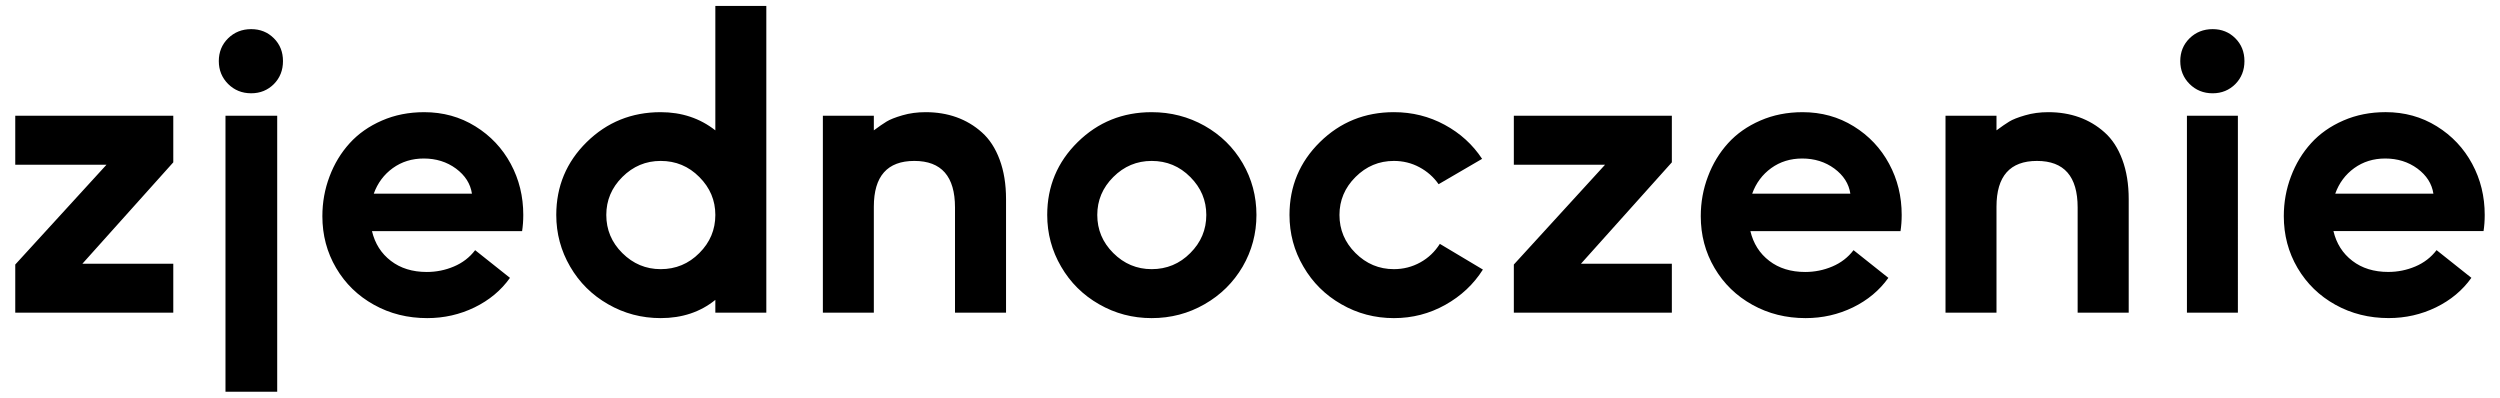 <?xml version="1.0" encoding="utf-8"?>
<!-- Generator: Adobe Illustrator 15.0.0, SVG Export Plug-In . SVG Version: 6.00 Build 0)  -->
<!DOCTYPE svg PUBLIC "-//W3C//DTD SVG 1.1//EN" "http://www.w3.org/Graphics/SVG/1.1/DTD/svg11.dtd">
<svg version="1.1" id="logo_1_" xmlns="http://www.w3.org/2000/svg" xmlns:xlink="http://www.w3.org/1999/xlink" x="0px" y="0px"
	 width="176px" height="28px" viewBox="-0.787 -0.379 176 28" enable-background="new -0.787 -0.379 176 28" xml:space="preserve">
<path d="M49.573,8.798c-1.084-0.852-2.368-1.28-3.847-1.28c-2.042,0-3.776,0.7-5.208,2.105c-1.429,1.405-2.144,3.117-2.144,5.13
	c0,1.308,0.327,2.522,0.978,3.638c0.647,1.116,1.541,2.002,2.67,2.647c1.128,0.651,2.363,0.978,3.704,0.978
	c1.507,0,2.791-0.427,3.847-1.283v0.899h3.589V0.041h-3.589V8.798z M48.446,17.436c-0.75,0.756-1.659,1.133-2.72,1.133
	c-1.045,0-1.943-0.377-2.703-1.133c-0.755-0.75-1.127-1.646-1.127-2.683c0-1.025,0.373-1.917,1.127-2.67
	c0.76-0.758,1.658-1.133,2.703-1.133c1.061,0,1.97,0.375,2.72,1.133c0.754,0.754,1.127,1.645,1.127,2.67
	C49.573,15.789,49.199,16.686,48.446,17.436z M68.341,8.943c-0.531-0.478-1.133-0.833-1.793-1.07
	c-0.666-0.237-1.386-0.355-2.168-0.355c-0.588,0-1.133,0.072-1.634,0.22c-0.507,0.146-0.88,0.296-1.119,0.442
	c-0.243,0.146-0.539,0.354-0.896,0.618V7.771h-3.588v13.861h3.588v-7.463c0-2.148,0.953-3.219,2.85-3.219
	c1.912,0,2.864,1.09,2.864,3.276v7.405h3.593v-7.993c0-1.05-0.151-1.979-0.451-2.781C69.289,10.055,68.872,9.414,68.341,8.943z
	 M0.287,11.218H6.71l-6.423,7.026v3.389h11.125v-3.445h-6.4l6.4-7.139V7.771H0.287V11.218z M32.678,8.515
	c-1.075-0.666-2.274-0.997-3.603-0.997c-1.075,0-2.065,0.194-2.973,0.59c-0.907,0.394-1.667,0.928-2.272,1.595
	c-0.609,0.671-1.081,1.448-1.416,2.338c-0.336,0.885-0.506,1.818-0.506,2.8c0,1.328,0.319,2.543,0.968,3.646
	c0.646,1.101,1.537,1.966,2.665,2.591c1.127,0.629,2.378,0.938,3.749,0.938c1.187,0,2.295-0.252,3.33-0.754
	c1.036-0.506,1.867-1.195,2.495-2.08l-2.452-1.949c-0.39,0.511-0.892,0.896-1.497,1.15c-0.607,0.258-1.246,0.385-1.907,0.385
	c-1.006,0-1.852-0.262-2.527-0.781c-0.682-0.521-1.124-1.221-1.332-2.096h10.569c0.054-0.352,0.083-0.729,0.083-1.139
	c0-1.303-0.292-2.5-0.884-3.599C34.579,10.061,33.747,9.176,32.678,8.515z M25.526,13.256c0.27-0.75,0.717-1.348,1.338-1.799
	c0.628-0.452,1.354-0.677,2.184-0.677c0.86,0,1.619,0.234,2.266,0.709c0.644,0.479,1.019,1.065,1.124,1.767H25.526z M16.896,1.672
	c-0.646,0-1.187,0.219-1.625,0.647c-0.437,0.431-0.654,0.968-0.654,1.603c0,0.636,0.221,1.174,0.654,1.609
	c0.438,0.436,0.979,0.657,1.625,0.657c0.639,0,1.166-0.22,1.596-0.646c0.429-0.435,0.643-0.973,0.643-1.62
	c0-0.646-0.215-1.184-0.643-1.608C18.064,1.887,17.533,1.672,16.896,1.672z M15.087,27.201h3.641V7.771h-3.641V27.201z
	 M153.173,21.632h3.587V7.771h-3.587V21.632z M84.015,8.477c-1.137-0.638-2.376-0.959-3.724-0.959c-2.042,0-3.778,0.7-5.208,2.105
	c-1.43,1.405-2.146,3.117-2.146,5.13c0,1.308,0.326,2.522,0.979,3.638c0.646,1.116,1.54,2.002,2.669,2.647
	c1.128,0.651,2.363,0.978,3.704,0.978c1.348,0,2.587-0.324,3.724-0.978c1.133-0.646,2.028-1.531,2.683-2.647
	c0.645-1.113,0.971-2.33,0.971-3.638c0-1.322-0.326-2.539-0.971-3.646C86.043,9.993,85.148,9.118,84.015,8.477z M83.01,17.436
	c-0.75,0.756-1.659,1.133-2.719,1.133c-1.044,0-1.945-0.377-2.703-1.133c-0.755-0.752-1.127-1.646-1.127-2.683
	c0-1.025,0.373-1.917,1.127-2.67c0.758-0.758,1.658-1.133,2.703-1.133c1.06,0,1.969,0.375,2.719,1.133
	c0.754,0.754,1.127,1.645,1.127,2.67C84.137,15.789,83.764,16.684,83.01,17.436z M174.137,14.753c0-1.302-0.29-2.5-0.883-3.598
	c-0.588-1.095-1.422-1.98-2.49-2.642c-1.076-0.666-2.273-0.997-3.603-0.997c-1.075,0-2.065,0.194-2.974,0.59
	c-0.907,0.394-1.667,0.928-2.271,1.595c-0.609,0.671-1.081,1.448-1.416,2.338c-0.337,0.885-0.507,1.818-0.507,2.799
	c0,1.328,0.319,2.543,0.968,3.648c0.646,1.098,1.537,1.965,2.664,2.59c1.128,0.627,2.379,0.938,3.749,0.938
	c1.188,0,2.295-0.252,3.331-0.754c1.035-0.507,1.866-1.195,2.494-2.08l-2.451-1.949c-0.391,0.512-0.892,0.896-1.497,1.151
	c-0.606,0.257-1.245,0.384-1.905,0.384c-1.006,0-1.854-0.263-2.526-0.781c-0.684-0.521-1.124-1.221-1.333-2.096h10.568
	C174.109,15.541,174.137,15.162,174.137,14.753z M163.614,13.256c0.267-0.749,0.714-1.348,1.335-1.799
	c0.629-0.452,1.355-0.677,2.184-0.677c0.861,0,1.619,0.234,2.267,0.709c0.644,0.479,1.019,1.066,1.124,1.767H163.614z
	 M147.377,8.943c-0.53-0.477-1.133-0.833-1.793-1.07c-0.666-0.237-1.387-0.355-2.169-0.355c-0.588,0-1.132,0.073-1.634,0.221
	c-0.508,0.146-0.882,0.295-1.119,0.442c-0.242,0.146-0.539,0.354-0.896,0.617V7.771h-3.589v13.861h3.589v-7.463
	c0-2.148,0.952-3.219,2.851-3.219c1.912,0,2.862,1.09,2.862,3.276v7.405h3.595v-7.993c0-1.05-0.151-1.979-0.451-2.781
	C148.327,10.056,147.909,9.414,147.377,8.943z M154.983,1.672c-0.646,0-1.188,0.219-1.626,0.647
	c-0.437,0.432-0.653,0.968-0.653,1.603c0,0.637,0.22,1.175,0.653,1.609c0.438,0.436,0.979,0.658,1.626,0.658
	c0.639,0,1.165-0.221,1.596-0.647c0.428-0.434,0.643-0.973,0.643-1.62c0-0.646-0.217-1.184-0.643-1.607
	C156.15,1.887,155.62,1.672,154.983,1.672z M99.204,18.093c-0.568,0.316-1.191,0.476-1.862,0.476c-1.044,0-1.944-0.377-2.703-1.133
	c-0.754-0.752-1.128-1.646-1.128-2.683c0-1.025,0.374-1.917,1.128-2.67c0.759-0.758,1.659-1.133,2.703-1.133
	c0.642,0,1.245,0.146,1.795,0.442c0.548,0.292,1.001,0.69,1.354,1.197l3.062-1.785c-0.664-1.007-1.541-1.805-2.635-2.397
	c-1.094-0.592-2.285-0.89-3.573-0.89c-2.042,0-3.778,0.7-5.208,2.105c-1.429,1.405-2.144,3.117-2.144,5.129
	c0,1.31,0.323,2.522,0.979,3.638c0.646,1.118,1.54,2.004,2.669,2.649c1.127,0.651,2.363,0.978,3.704,0.978
	c1.298,0,2.505-0.312,3.618-0.935c1.109-0.621,1.992-1.447,2.646-2.483l-3.031-1.81C100.229,17.339,99.779,17.775,99.204,18.093z
	 M129.718,8.515c-1.075-0.666-2.276-0.997-3.603-0.997c-1.076,0-2.066,0.194-2.974,0.59c-0.909,0.394-1.667,0.928-2.272,1.595
	c-0.608,0.671-1.08,1.448-1.414,2.338c-0.338,0.885-0.508,1.818-0.508,2.8c0,1.328,0.319,2.543,0.969,3.646
	c0.646,1.101,1.537,1.966,2.664,2.591c1.128,0.629,2.379,0.938,3.748,0.938c1.188,0,2.295-0.252,3.331-0.754
	c1.036-0.506,1.864-1.195,2.495-2.08l-2.452-1.949c-0.39,0.511-0.892,0.896-1.496,1.15c-0.606,0.258-1.245,0.385-1.907,0.385
	c-1.006,0-1.853-0.262-2.527-0.781c-0.682-0.521-1.124-1.221-1.332-2.096h10.569c0.054-0.352,0.083-0.729,0.083-1.139
	c0-1.303-0.291-2.5-0.885-3.599C131.62,10.061,130.787,9.176,129.718,8.515z M122.567,13.256c0.269-0.75,0.717-1.348,1.338-1.799
	c0.627-0.452,1.354-0.677,2.184-0.677c0.86,0,1.617,0.234,2.265,0.709c0.645,0.479,1.02,1.065,1.124,1.767H122.567z M105.787,11.218
	h6.422l-6.422,7.026v3.389h11.124v-3.445h-6.399l6.399-7.139V7.771h-11.124V11.218z"/>
</svg>
